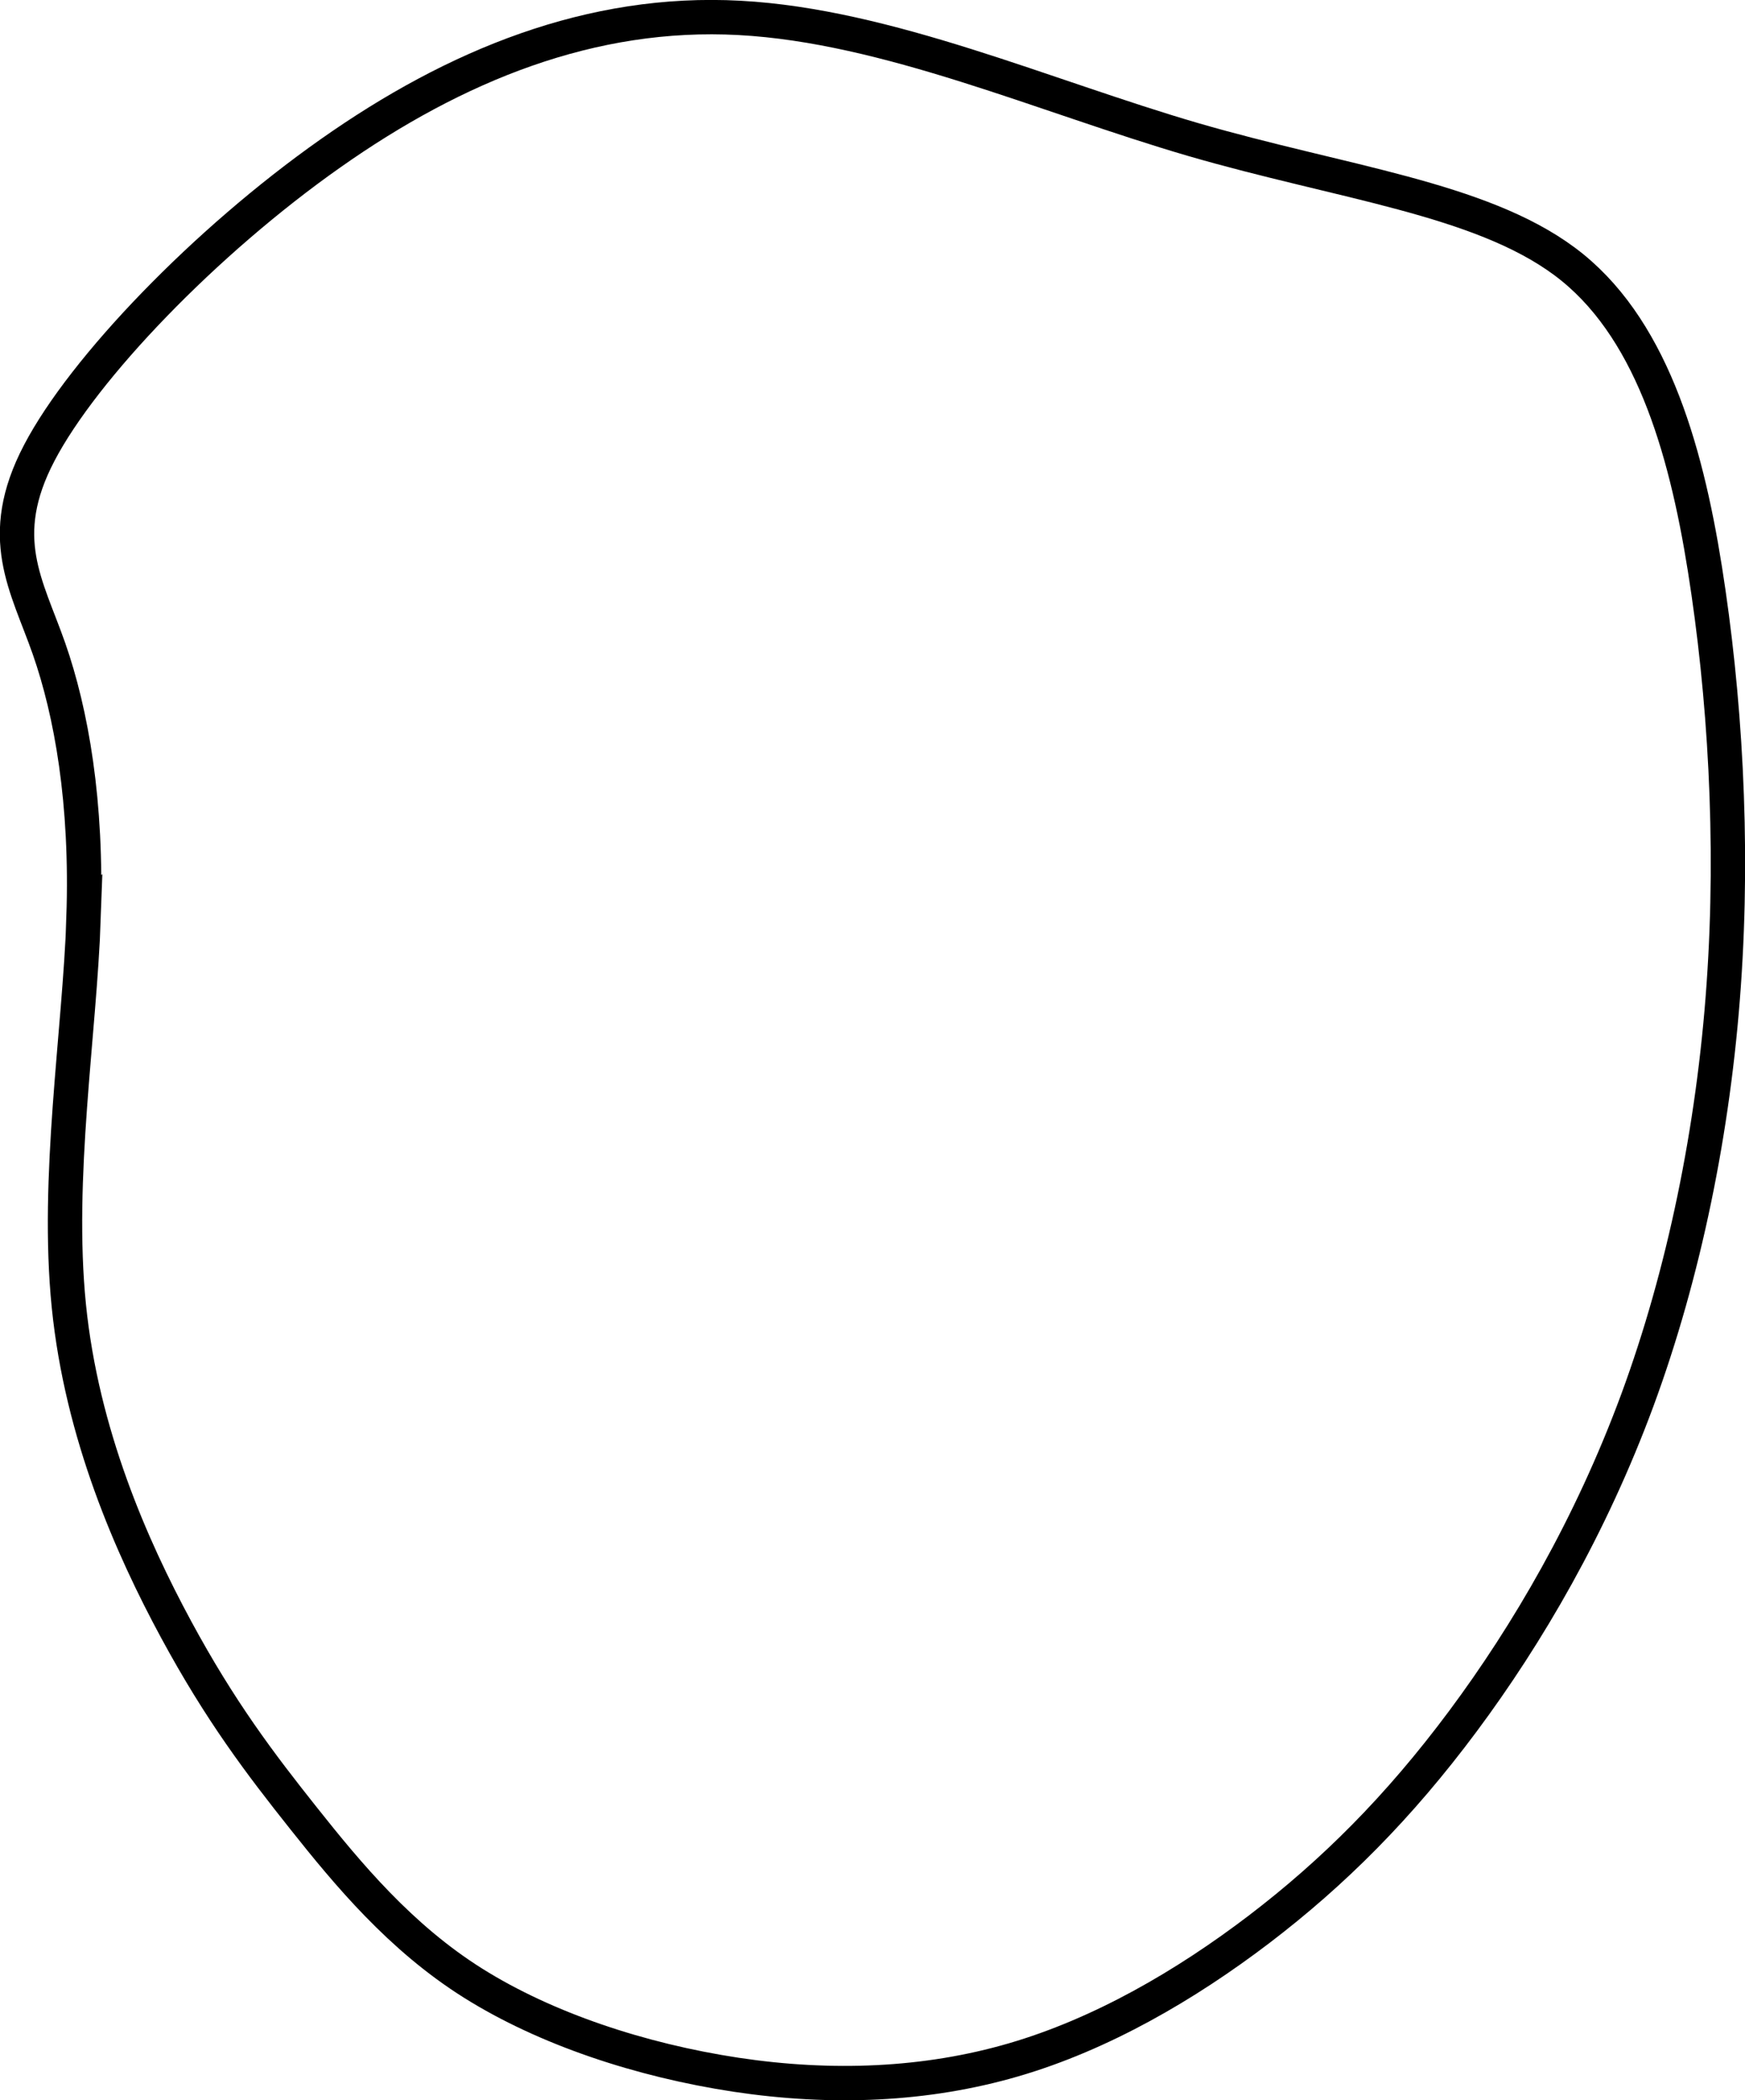 <?xml version="1.0" encoding="UTF-8" standalone="no"?>
<!-- Created with Inkscape (http://www.inkscape.org/) -->

<svg
   width="13.458mm"
   height="16.195mm"
   viewBox="0 0 13.458 16.195"
   version="1.1"
   id="svg5"
   inkscape:version="1.2.1 (9c6d41e4, 2022-07-14)"
   sodipodi:docname="2green.svg"
   xml:space="preserve"
   xmlns:inkscape="http://www.inkscape.org/namespaces/inkscape"
   xmlns:sodipodi="http://sodipodi.sourceforge.net/DTD/sodipodi-0.dtd"
   xmlns="http://www.w3.org/2000/svg"
   xmlns:svg="http://www.w3.org/2000/svg"><sodipodi:namedview
     id="namedview7"
     pagecolor="#ffffff"
     bordercolor="#666666"
     borderopacity="1.0"
     inkscape:showpageshadow="2"
     inkscape:pageopacity="0.0"
     inkscape:pagecheckerboard="0"
     inkscape:deskcolor="#d1d1d1"
     inkscape:document-units="mm"
     showgrid="false"
     inkscape:zoom="2.5675417"
     inkscape:cx="-34.858246"
     inkscape:cy="103.4063"
     inkscape:window-width="1150"
     inkscape:window-height="727"
     inkscape:window-x="85"
     inkscape:window-y="97"
     inkscape:window-maximized="0"
     inkscape:current-layer="layer5" /><defs
     id="defs2"><inkscape:path-effect
       effect="bspline"
       id="path-effect1940"
       is_visible="true"
       lpeversion="1"
       weight="33.333"
       steps="2"
       helper_size="0"
       apply_no_weight="true"
       apply_with_weight="true"
       only_selected="false" /><inkscape:path-effect
       effect="bspline"
       id="path-effect1907"
       is_visible="true"
       lpeversion="1"
       weight="33.333"
       steps="2"
       helper_size="0"
       apply_no_weight="true"
       apply_with_weight="true"
       only_selected="false" /><inkscape:path-effect
       effect="bspline"
       id="path-effect1903"
       is_visible="true"
       lpeversion="1"
       weight="33.333"
       steps="2"
       helper_size="0"
       apply_no_weight="true"
       apply_with_weight="true"
       only_selected="false" /><inkscape:path-effect
       effect="bspline"
       id="path-effect1899"
       is_visible="true"
       lpeversion="1"
       weight="33.333"
       steps="2"
       helper_size="0"
       apply_no_weight="true"
       apply_with_weight="true"
       only_selected="false" /><inkscape:path-effect
       effect="bspline"
       id="path-effect1895"
       is_visible="true"
       lpeversion="1"
       weight="33.333"
       steps="2"
       helper_size="0"
       apply_no_weight="true"
       apply_with_weight="true"
       only_selected="false" /><inkscape:path-effect
       effect="bspline"
       id="path-effect1891"
       is_visible="true"
       lpeversion="1"
       weight="33.333"
       steps="2"
       helper_size="0"
       apply_no_weight="true"
       apply_with_weight="true"
       only_selected="false" /><inkscape:path-effect
       effect="bspline"
       id="path-effect1887"
       is_visible="true"
       lpeversion="1"
       weight="33.333"
       steps="2"
       helper_size="0"
       apply_no_weight="true"
       apply_with_weight="true"
       only_selected="false" /><inkscape:path-effect
       effect="bspline"
       id="path-effect1883"
       is_visible="true"
       lpeversion="1"
       weight="33.333"
       steps="2"
       helper_size="0"
       apply_no_weight="true"
       apply_with_weight="true"
       only_selected="false" /><inkscape:path-effect
       effect="bspline"
       id="path-effect1879"
       is_visible="true"
       lpeversion="1"
       weight="33.333"
       steps="2"
       helper_size="0"
       apply_no_weight="true"
       apply_with_weight="true"
       only_selected="false" /><inkscape:path-effect
       effect="bspline"
       id="path-effect1875"
       is_visible="true"
       lpeversion="1"
       weight="33.333"
       steps="2"
       helper_size="0"
       apply_no_weight="true"
       apply_with_weight="true"
       only_selected="false" /><inkscape:path-effect
       effect="bspline"
       id="path-effect1842"
       is_visible="true"
       lpeversion="1"
       weight="33.333"
       steps="2"
       helper_size="0"
       apply_no_weight="true"
       apply_with_weight="true"
       only_selected="false" /><inkscape:path-effect
       effect="bspline"
       id="path-effect1188"
       is_visible="true"
       lpeversion="1"
       weight="33.333"
       steps="2"
       helper_size="0"
       apply_no_weight="true"
       apply_with_weight="true"
       only_selected="false" /><inkscape:path-effect
       effect="bspline"
       id="path-effect677"
       is_visible="true"
       lpeversion="1"
       weight="33.333"
       steps="2"
       helper_size="0"
       apply_no_weight="true"
       apply_with_weight="true"
       only_selected="false" /><inkscape:path-effect
       effect="bspline"
       id="path-effect673"
       is_visible="true"
       lpeversion="1"
       weight="33.333"
       steps="2"
       helper_size="0"
       apply_no_weight="true"
       apply_with_weight="true"
       only_selected="false" /><inkscape:path-effect
       effect="bspline"
       id="path-effect669"
       is_visible="true"
       lpeversion="1"
       weight="33.333"
       steps="2"
       helper_size="0"
       apply_no_weight="true"
       apply_with_weight="true"
       only_selected="false" /><inkscape:path-effect
       effect="bspline"
       id="path-effect665"
       is_visible="true"
       lpeversion="1"
       weight="33.333"
       steps="2"
       helper_size="0"
       apply_no_weight="true"
       apply_with_weight="true"
       only_selected="false" /><inkscape:path-effect
       effect="bspline"
       id="path-effect661"
       is_visible="true"
       lpeversion="1"
       weight="33.333"
       steps="2"
       helper_size="0"
       apply_no_weight="true"
       apply_with_weight="true"
       only_selected="false" /><inkscape:path-effect
       effect="bspline"
       id="path-effect657"
       is_visible="true"
       lpeversion="1"
       weight="33.333"
       steps="2"
       helper_size="0"
       apply_no_weight="true"
       apply_with_weight="true"
       only_selected="false" /><inkscape:path-effect
       effect="bspline"
       id="path-effect653"
       is_visible="true"
       lpeversion="1"
       weight="33.333"
       steps="2"
       helper_size="0"
       apply_no_weight="true"
       apply_with_weight="true"
       only_selected="false" /><inkscape:path-effect
       effect="bspline"
       id="path-effect649"
       is_visible="true"
       lpeversion="1"
       weight="33.333"
       steps="2"
       helper_size="0"
       apply_no_weight="true"
       apply_with_weight="true"
       only_selected="false" /><inkscape:path-effect
       effect="bspline"
       id="path-effect580"
       is_visible="true"
       lpeversion="1"
       weight="33.333"
       steps="2"
       helper_size="0"
       apply_no_weight="true"
       apply_with_weight="true"
       only_selected="false" /></defs><g
     inkscape:groupmode="layer"
     id="layer5"
     inkscape:label="green"
     style="display:inline"
     transform="translate(-22.119,-7.137)"
     sodipodi:insensitive="true"><path
       style="fill:none;stroke:#000000;stroke-width:0.265px;stroke-linecap:butt;stroke-linejoin:miter;stroke-opacity:1"
       d="m 22.764,14.213 c -0.031,0.892 -0.214,2.003 -0.114,2.994 0.1,0.99 0.484,1.859 0.826,2.492 0.342,0.633 0.65,1.038 0.987,1.462 0.337,0.424 0.744,0.916 1.305,1.268 0.561,0.352 1.29,0.594 2.028,0.706 0.737,0.111 1.464,0.082 2.14,-0.115 0.676,-0.197 1.324,-0.573 1.894,-1.007 0.57,-0.435 1.075,-0.937 1.572,-1.605 0.497,-0.668 0.985,-1.501 1.345,-2.475 0.359,-0.974 0.588,-2.085 0.666,-3.203 0.079,-1.118 0.007,-2.248 -0.145,-3.205 C 35.116,10.568 34.842,9.64 34.186,9.153 33.529,8.665 32.463,8.545 31.318,8.212 30.174,7.878 28.966,7.337 27.823,7.275 26.68,7.213 25.632,7.64 24.667,8.32 c -0.965,0.679 -1.903,1.655 -2.245,2.309 -0.342,0.653 -0.096,1.021 0.075,1.51 0.171,0.489 0.297,1.184 0.266,2.075 z"
       id="path1938"
       inkscape:path-effect="#path-effect1940"
       inkscape:original-d="m 22.916623,13.990435 c -0.18339,1.114622 -0.366612,2.226357 -0.550181,3.338326 0.383652,0.868348 0.767326,1.737082 1.150723,2.605519 0.301372,0.397384 0.608852,0.802908 0.903119,1.191089 0.379385,0.459163 0.786085,0.951444 1.162494,1.407116 0.684557,0.43344 1.427322,0.633991 2.231235,0.742329 0.720273,0.01157 1.445232,-0.05785 2.166248,-0.08657 0.617726,-0.387931 1.305005,-0.695567 1.916283,-1.110145 0.502951,-0.499613 1.008089,-1.001929 1.512107,-1.503659 0.489884,-0.834569 0.978443,-1.667594 1.468139,-2.503274 0.229038,-1.11269 0.457461,-2.223939 0.685507,-3.334905 C 35.491487,13.61095 35.420116,12.480666 35.348896,11.356695 35.116351,10.567678 34.842631,9.6396986 34.590225,8.7846115 33.52912,8.6654909 32.462526,8.5455181 31.396659,8.4253922 30.173902,7.8779503 28.966004,7.3370168 27.731313,6.7839383 c -1.051624,0.4292899 -2.099408,0.8566411 -3.123342,1.2738922 -0.905029,0.941585 -1.843483,1.9173843 -2.762164,2.8720855 0.235168,0.35161 0.481004,0.719307 0.706478,1.05668 0.11668,0.640544 0.242984,1.335207 0.364338,2.003839 z"
       sodipodi:nodetypes="sccccccccccccccccss" /></g></svg>
